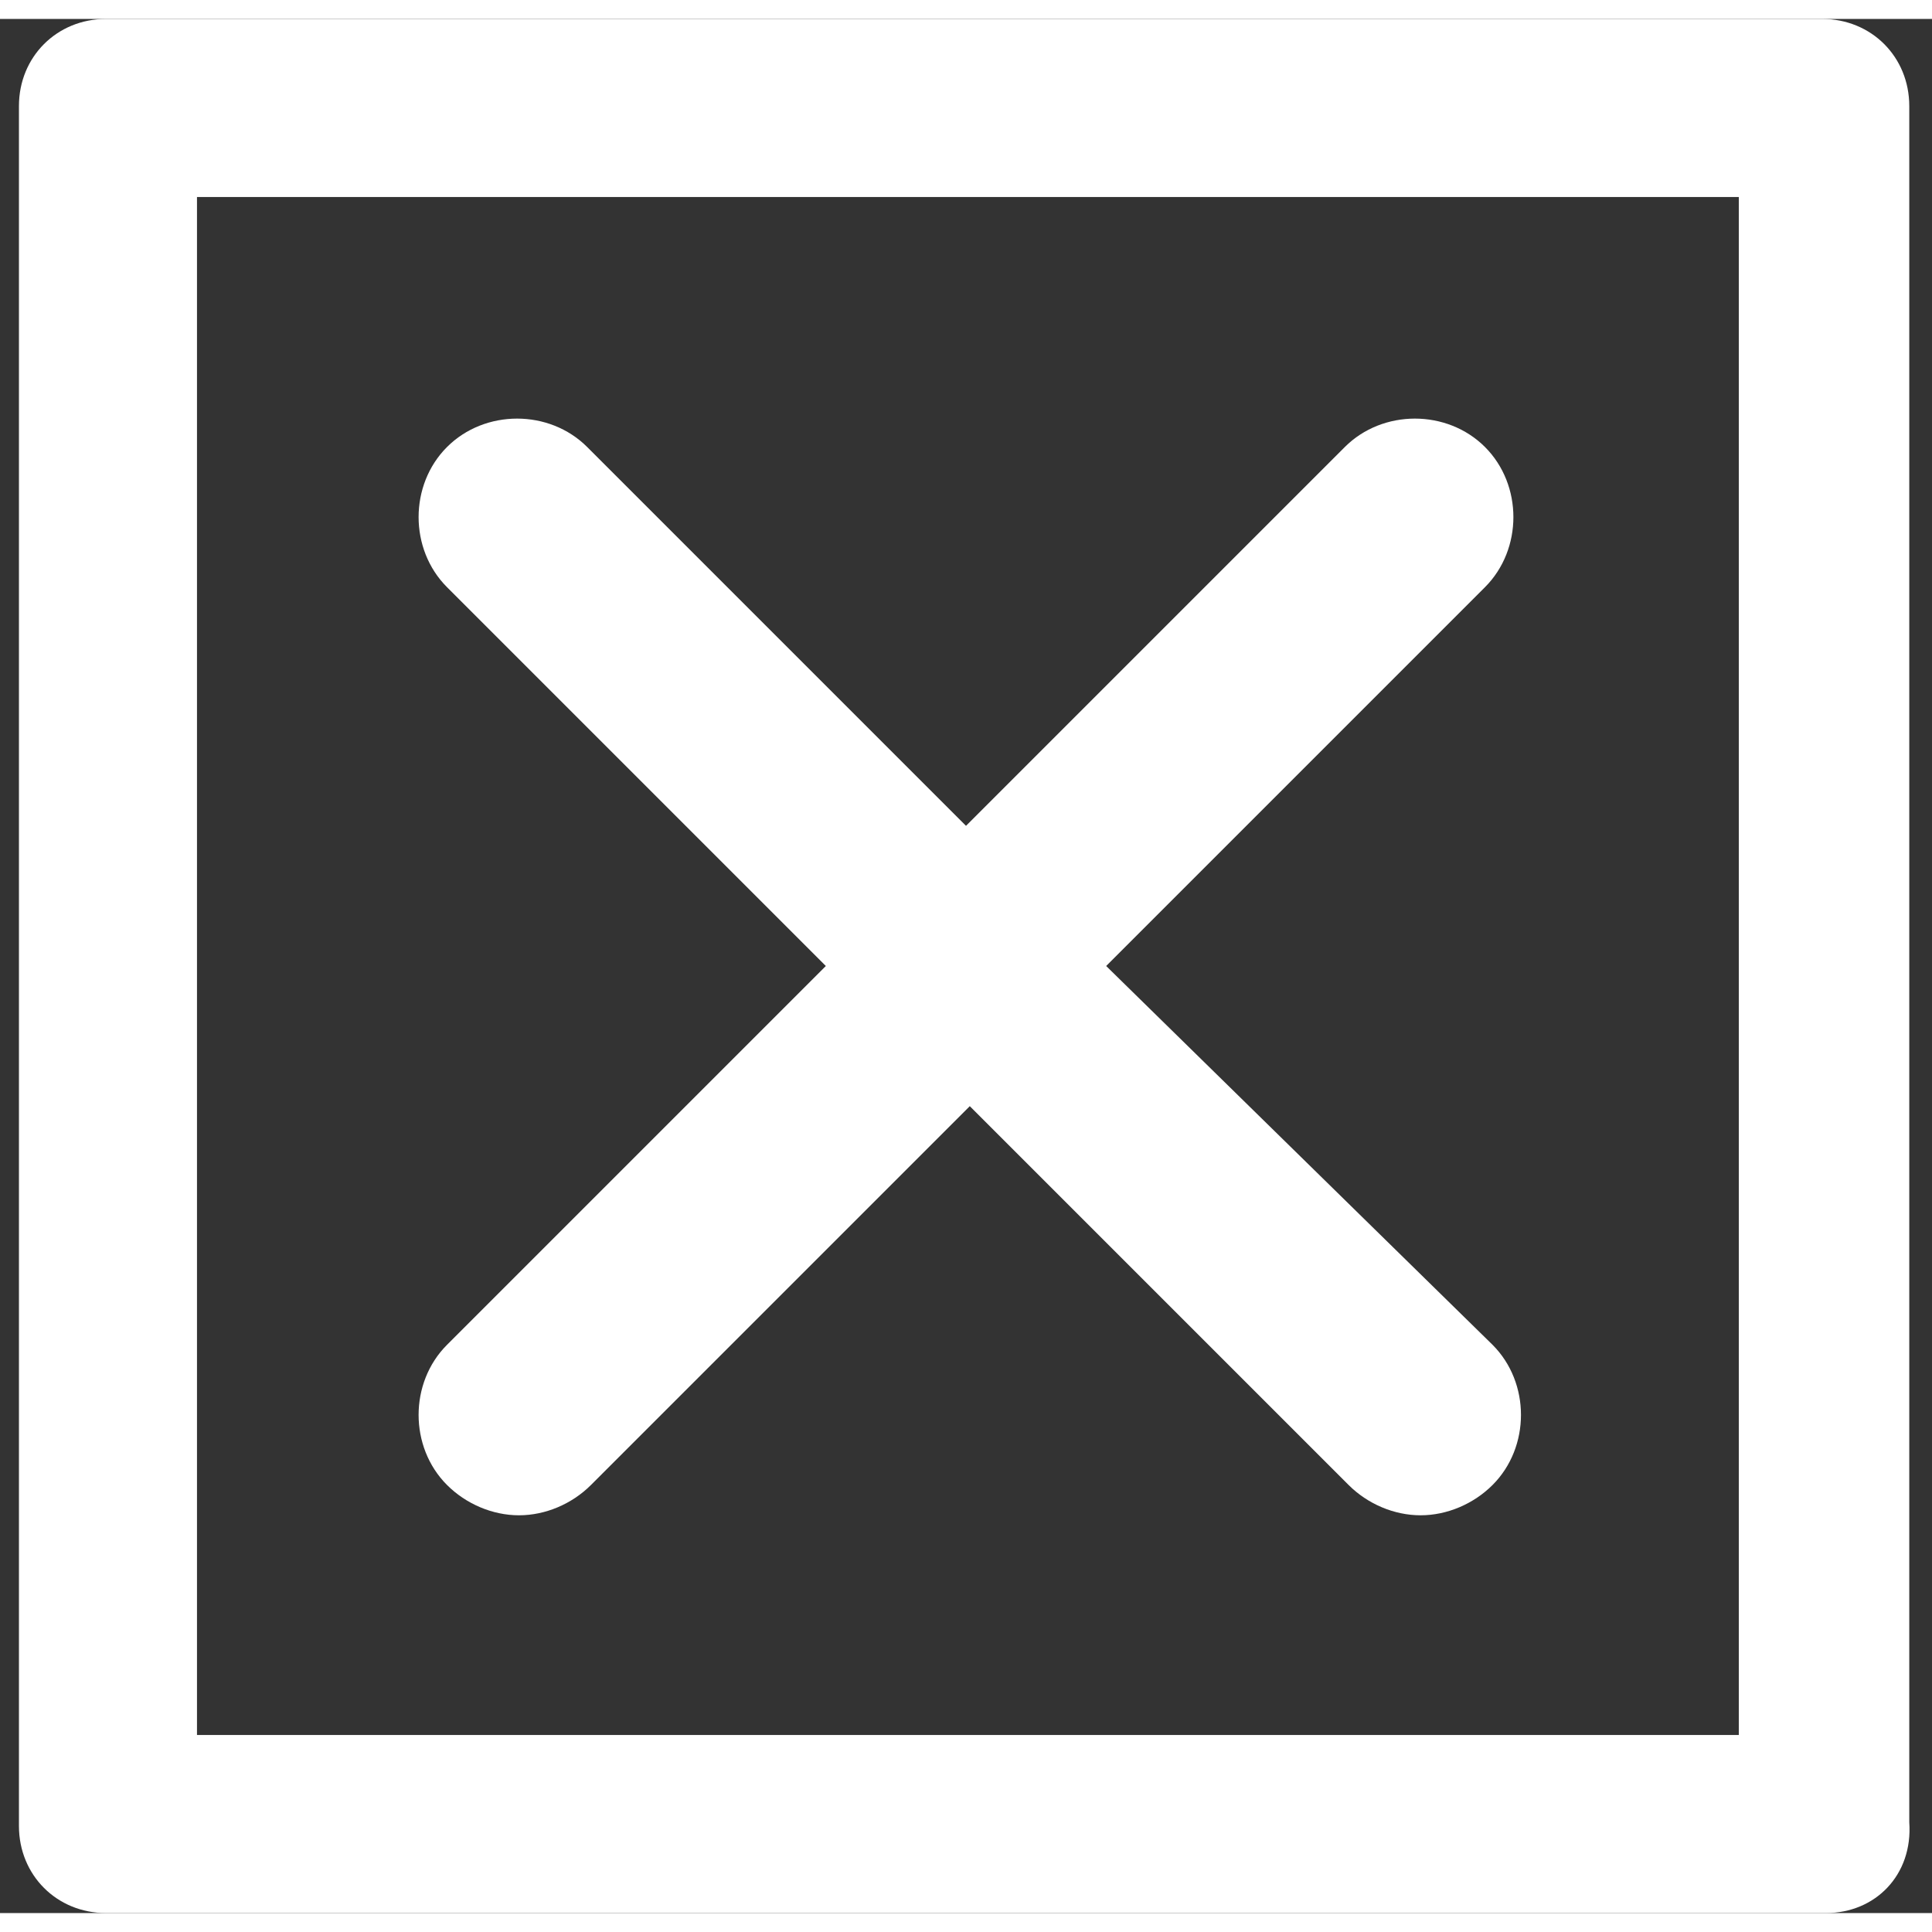 <?xml version="1.0" encoding="utf-8"?>
<!-- Generator: Adobe Illustrator 28.2.0, SVG Export Plug-In . SVG Version: 6.00 Build 0)  -->
<svg xmlns="http://www.w3.org/2000/svg" xmlns:xlink="http://www.w3.org/1999/xlink" version="1.1" id="Layer_1" x="0px" y="0px" viewBox="0 0 51 50" style="enable-background:new 0 0 51 50;" xml:space="preserve" width="50" height="50">
<rect x="0" y="0" width="51" height="50" fill="#333333" stroke="none"/>
<style type="text/css">
	.st0{fill:#FFFFFF;}
</style>
<g>
	<path class="st0" d="M48.2,50H2.8c-1.3,0-2.3-1-2.3-2.3V2.3C0.5,1,1.5,0,2.8,0h45.3c1.3,0,2.3,1,2.3,2.3v45.3   C50.5,49,49.5,50,48.2,50z M5.2,45.3h40.7V4.7H5.2V45.3z"/>
	<path class="st0" d="M29.2,25l10-10c1-1,1-2.7,0-3.7c-1-1-2.7-1-3.7,0l-10,10l-10-10c-1-1-2.7-1-3.7,0c-1,1-1,2.7,0,3.7l10,10   l-10,10c-1,1-1,2.7,0,3.7c0.5,0.5,1.2,0.8,1.9,0.8c0.7,0,1.4-0.3,1.9-0.8l10-10l10,10c0.5,0.5,1.2,0.8,1.9,0.8s1.4-0.3,1.9-0.8   c1-1,1-2.7,0-3.7L29.2,25z"/>
</g>
</svg>
